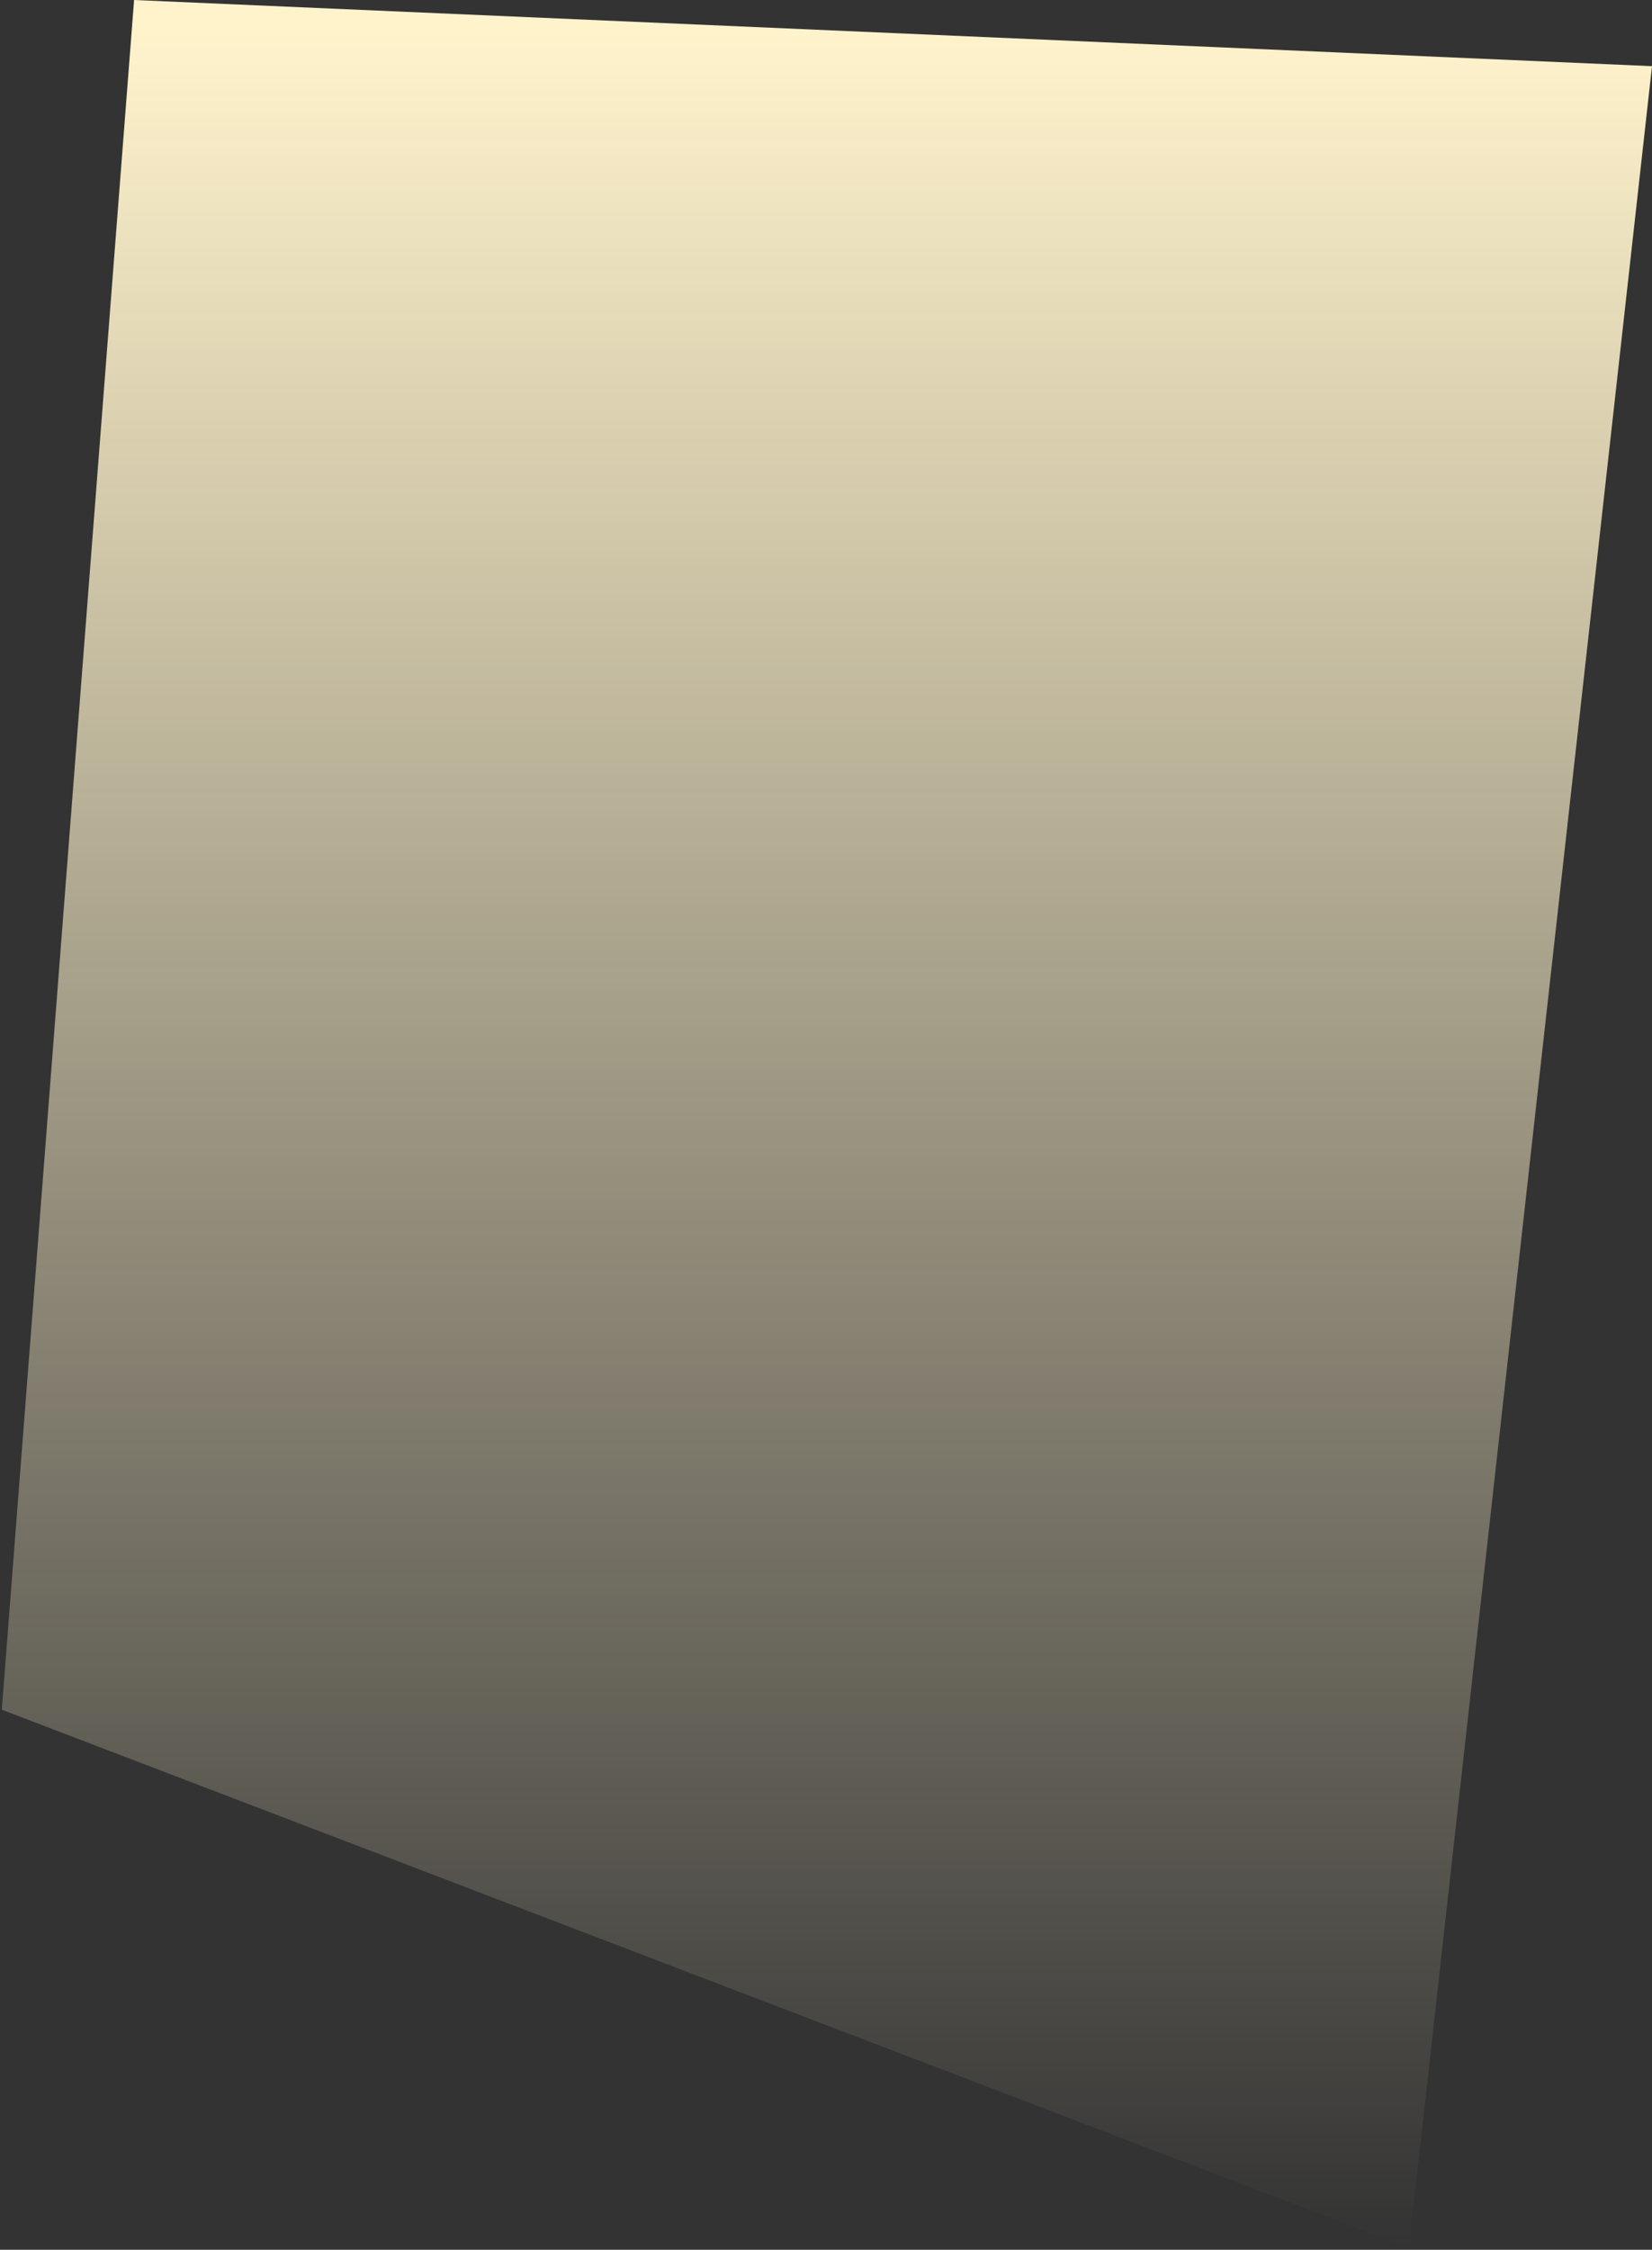 <svg width="462" height="629" viewBox="0 0 462 629" fill="none" xmlns="http://www.w3.org/2000/svg">
<rect x="0" y="0" width="462" height="629" fill="#333333" stroke="none"/>
<path d="M37.5 0L462 18.5L394 628.5L0.5 478L37.5 0Z" fill="url(#paint0_linear)"/>
<defs>
<linearGradient id="paint0_linear" x1="221.5" y1="9" x2="221.5" y2="628.5" gradientUnits="userSpaceOnUse">
<stop stop-color="#FFF3CC"/>
<stop offset="1" stop-color="#FFF3CC" stop-opacity="0"/>
</linearGradient>
</defs>
</svg>
